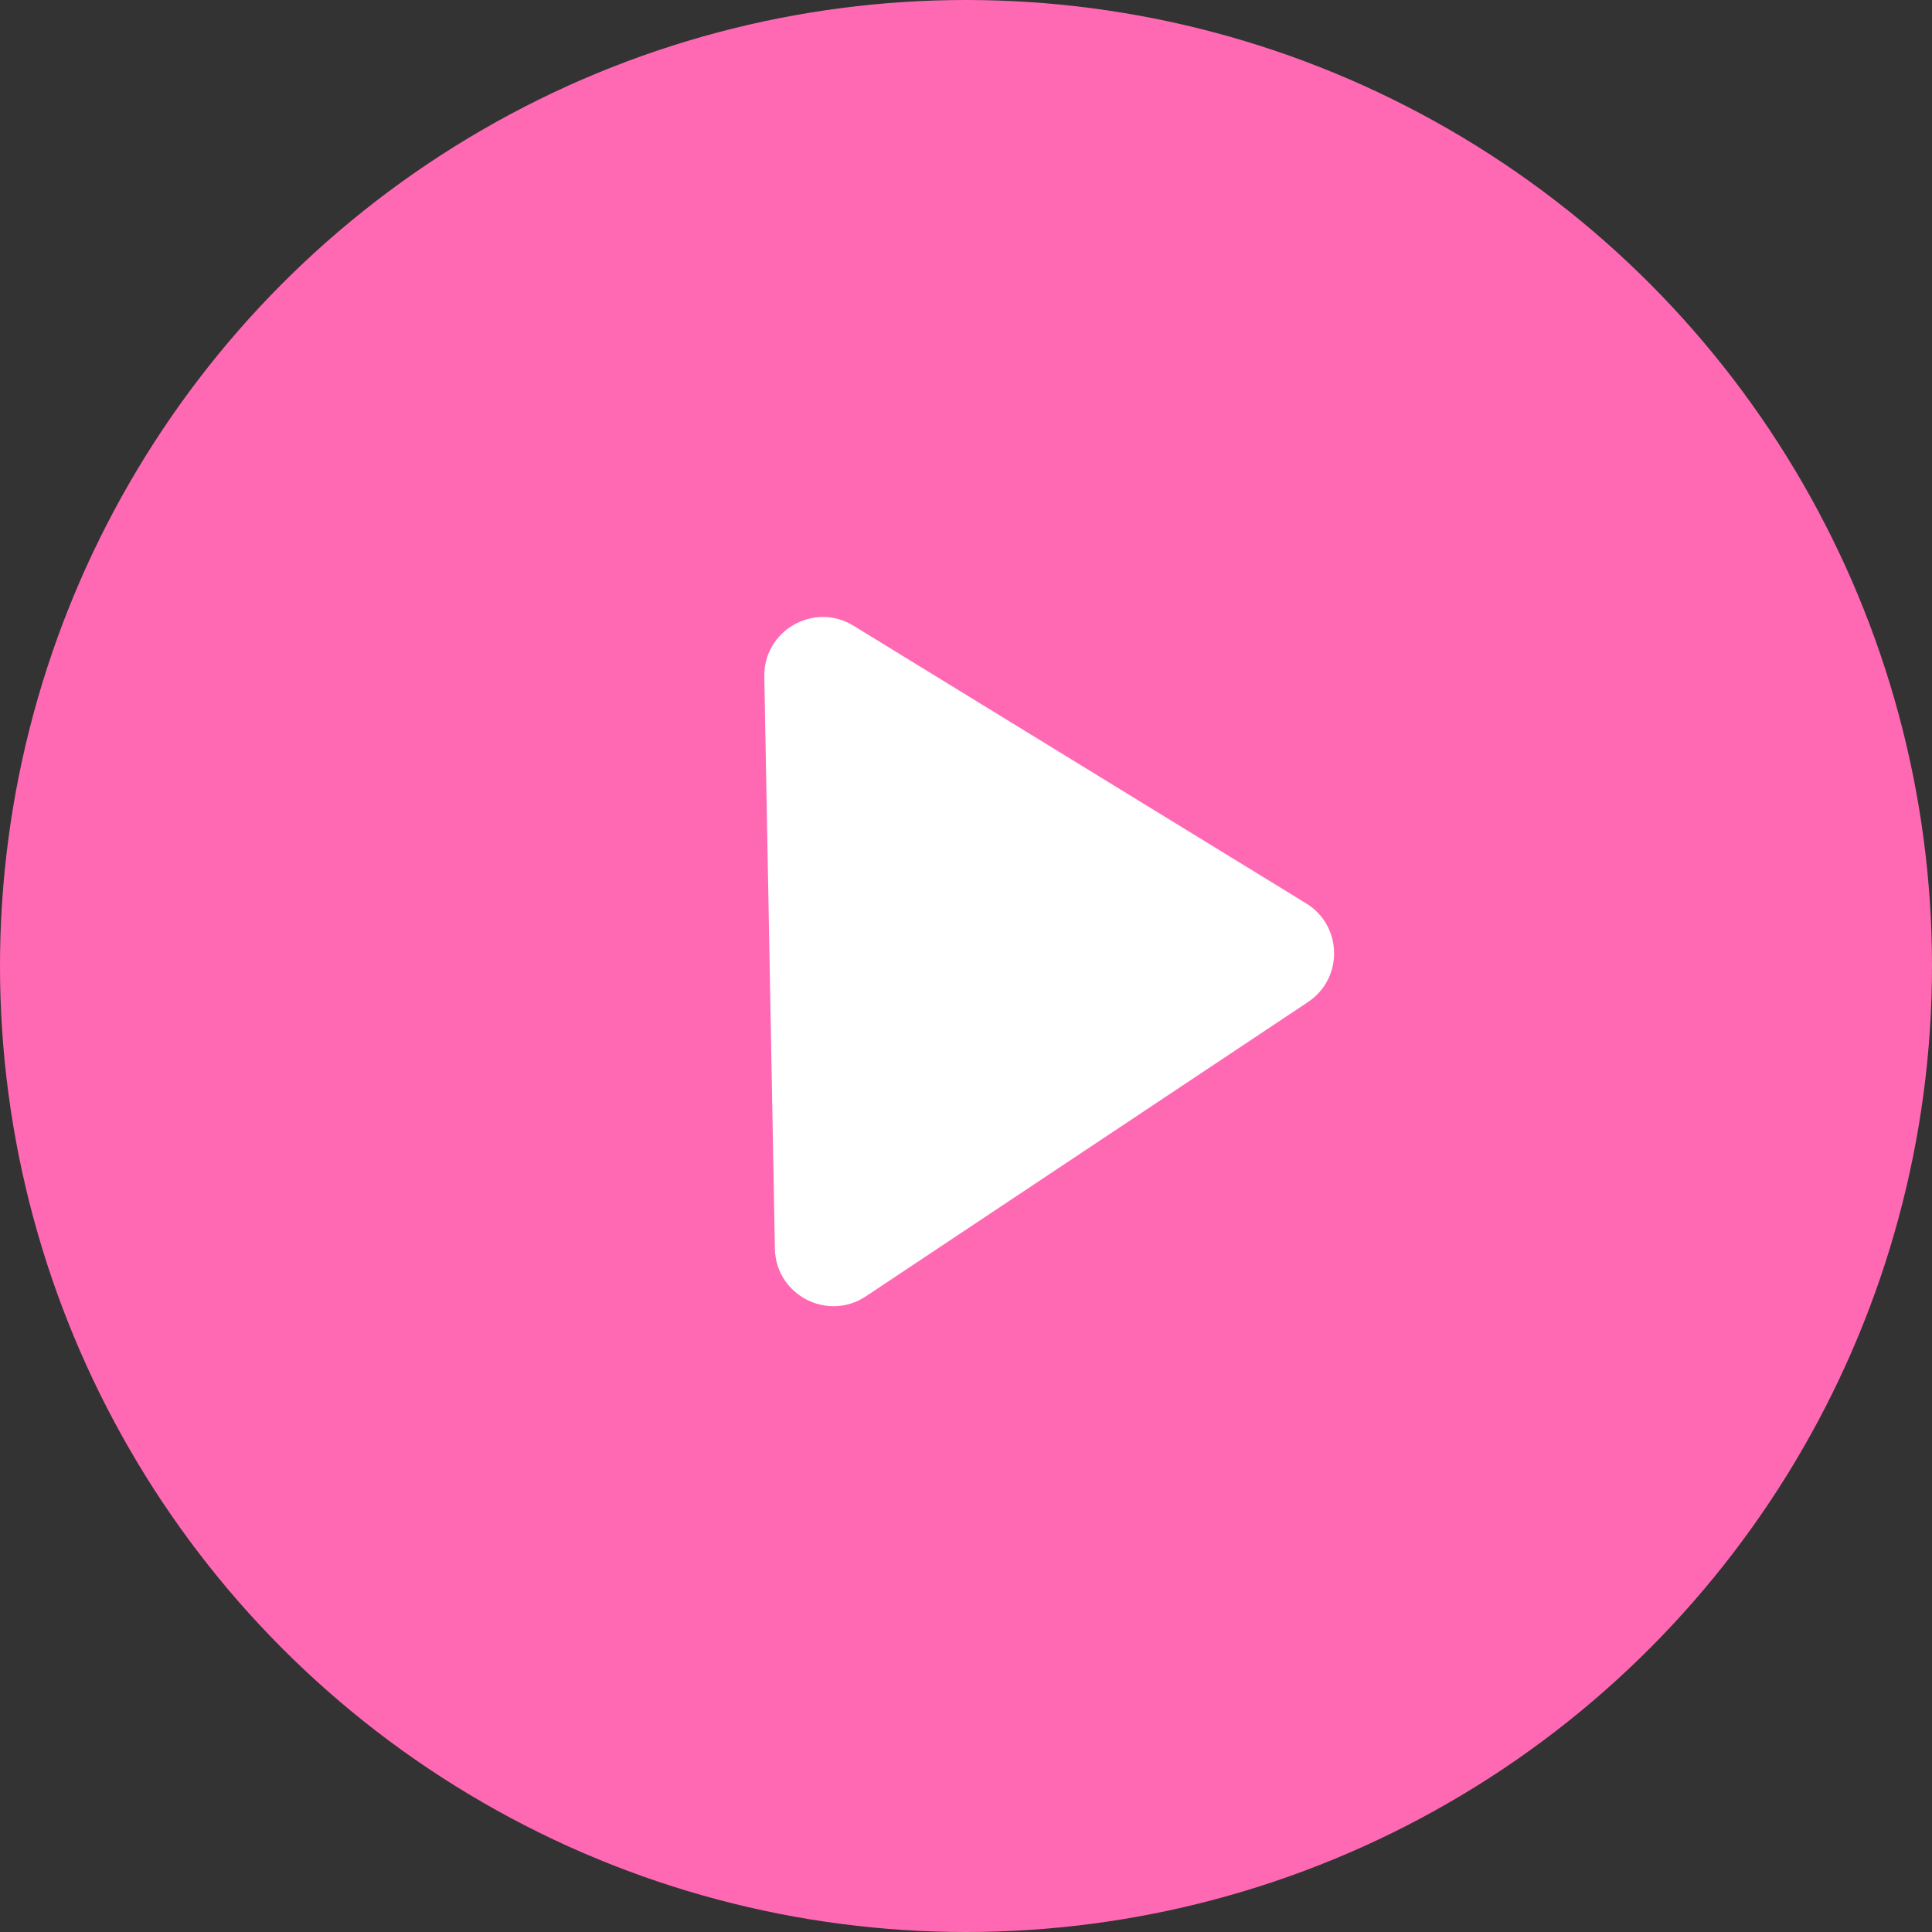 <svg width="66" height="66" viewBox="0 0 66 66" fill="none" xmlns="http://www.w3.org/2000/svg">
<rect x="0" y="0" width="66" height="66" fill="#333333" stroke="none"/>
<circle cx="33" cy="33" r="33" fill="#FF69B4"/>
<path d="M44.62 30.861C45.865 31.625 45.898 33.422 44.683 34.231L29.58 44.284C28.265 45.159 26.501 44.236 26.472 42.656L26.11 23.117C26.081 21.537 27.808 20.549 29.155 21.375L44.62 30.861Z" fill="white"/>
</svg>
